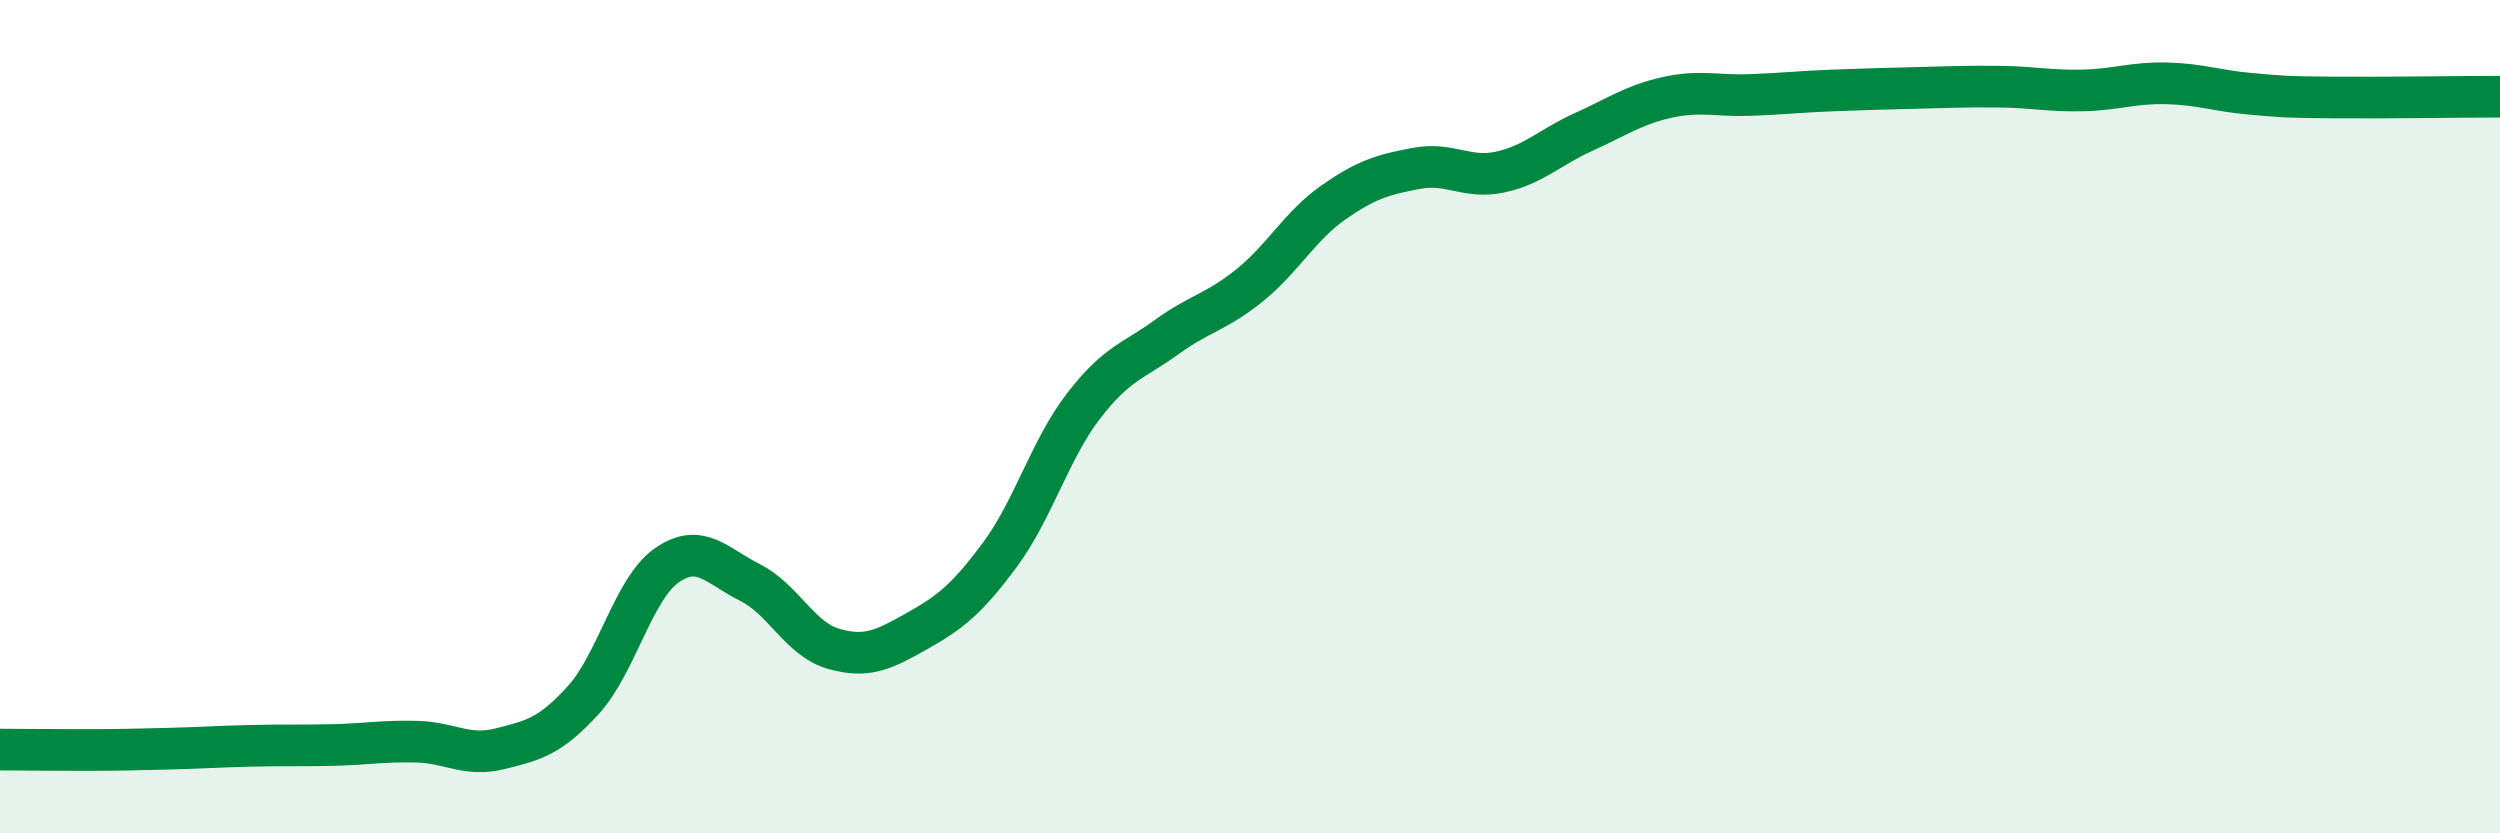 
    <svg width="60" height="20" viewBox="0 0 60 20" xmlns="http://www.w3.org/2000/svg">
      <path
        d="M 0,17.99 C 0.4,17.99 1.2,18 2,18 C 2.8,18 3.2,17.99 4,17.97 C 4.8,17.95 5.2,17.92 6,17.9 C 6.8,17.88 7.2,17.9 8,17.88 C 8.8,17.86 9.2,17.78 10,17.8 C 10.8,17.82 11.2,18.17 12,17.97 C 12.8,17.77 13.2,17.68 14,16.8 C 14.8,15.92 15.2,14.13 16,13.57 C 16.8,13.01 17.2,13.58 18,13.98 C 18.8,14.38 19.2,15.34 20,15.57 C 20.8,15.8 21.2,15.6 22,15.15 C 22.8,14.7 23.2,14.39 24,13.31 C 24.8,12.23 25.2,10.79 26,9.75 C 26.8,8.71 27.2,8.67 28,8.09 C 28.8,7.51 29.2,7.49 30,6.84 C 30.8,6.19 31.2,5.42 32,4.86 C 32.8,4.3 33.2,4.19 34,4.04 C 34.8,3.89 35.2,4.3 36,4.13 C 36.8,3.96 37.2,3.53 38,3.17 C 38.8,2.81 39.2,2.52 40,2.34 C 40.8,2.16 41.2,2.31 42,2.28 C 42.8,2.25 43.2,2.2 44,2.17 C 44.8,2.14 45.2,2.13 46,2.11 C 46.8,2.09 47.2,2.07 48,2.08 C 48.8,2.09 49.2,2.19 50,2.17 C 50.8,2.15 51.2,1.98 52,2 C 52.8,2.02 53.2,2.18 54,2.25 C 54.8,2.32 54.8,2.33 56,2.34 C 57.2,2.35 59.2,2.32 60,2.32L60 20L0 20Z"
        fill="#008740"
        opacity="0.1"
        stroke-linecap="round"
        stroke-linejoin="round"
      />
      <path
        d="M 0,17.99 C 0.4,17.99 1.2,18 2,18 C 2.8,18 3.2,17.99 4,17.97 C 4.8,17.95 5.2,17.92 6,17.9 C 6.8,17.88 7.2,17.9 8,17.88 C 8.8,17.86 9.2,17.78 10,17.8 C 10.8,17.82 11.2,18.17 12,17.97 C 12.8,17.77 13.2,17.68 14,16.8 C 14.8,15.92 15.2,14.13 16,13.57 C 16.8,13.01 17.2,13.58 18,13.98 C 18.8,14.38 19.2,15.34 20,15.57 C 20.8,15.8 21.2,15.6 22,15.15 C 22.8,14.7 23.2,14.39 24,13.31 C 24.8,12.23 25.2,10.79 26,9.75 C 26.8,8.71 27.2,8.67 28,8.09 C 28.8,7.51 29.2,7.49 30,6.84 C 30.8,6.19 31.2,5.42 32,4.86 C 32.8,4.3 33.2,4.19 34,4.04 C 34.8,3.89 35.2,4.3 36,4.13 C 36.8,3.96 37.2,3.53 38,3.17 C 38.8,2.81 39.2,2.52 40,2.34 C 40.8,2.16 41.2,2.31 42,2.28 C 42.8,2.25 43.2,2.2 44,2.17 C 44.8,2.14 45.2,2.13 46,2.11 C 46.8,2.09 47.2,2.07 48,2.08 C 48.8,2.09 49.2,2.19 50,2.17 C 50.8,2.15 51.2,1.98 52,2 C 52.8,2.02 53.2,2.18 54,2.25 C 54.8,2.32 54.8,2.33 56,2.34 C 57.2,2.35 59.2,2.32 60,2.32"
        stroke="#008740"
        stroke-width="1"
        fill="none"
        stroke-linecap="round"
        stroke-linejoin="round"
      />
    </svg>
  